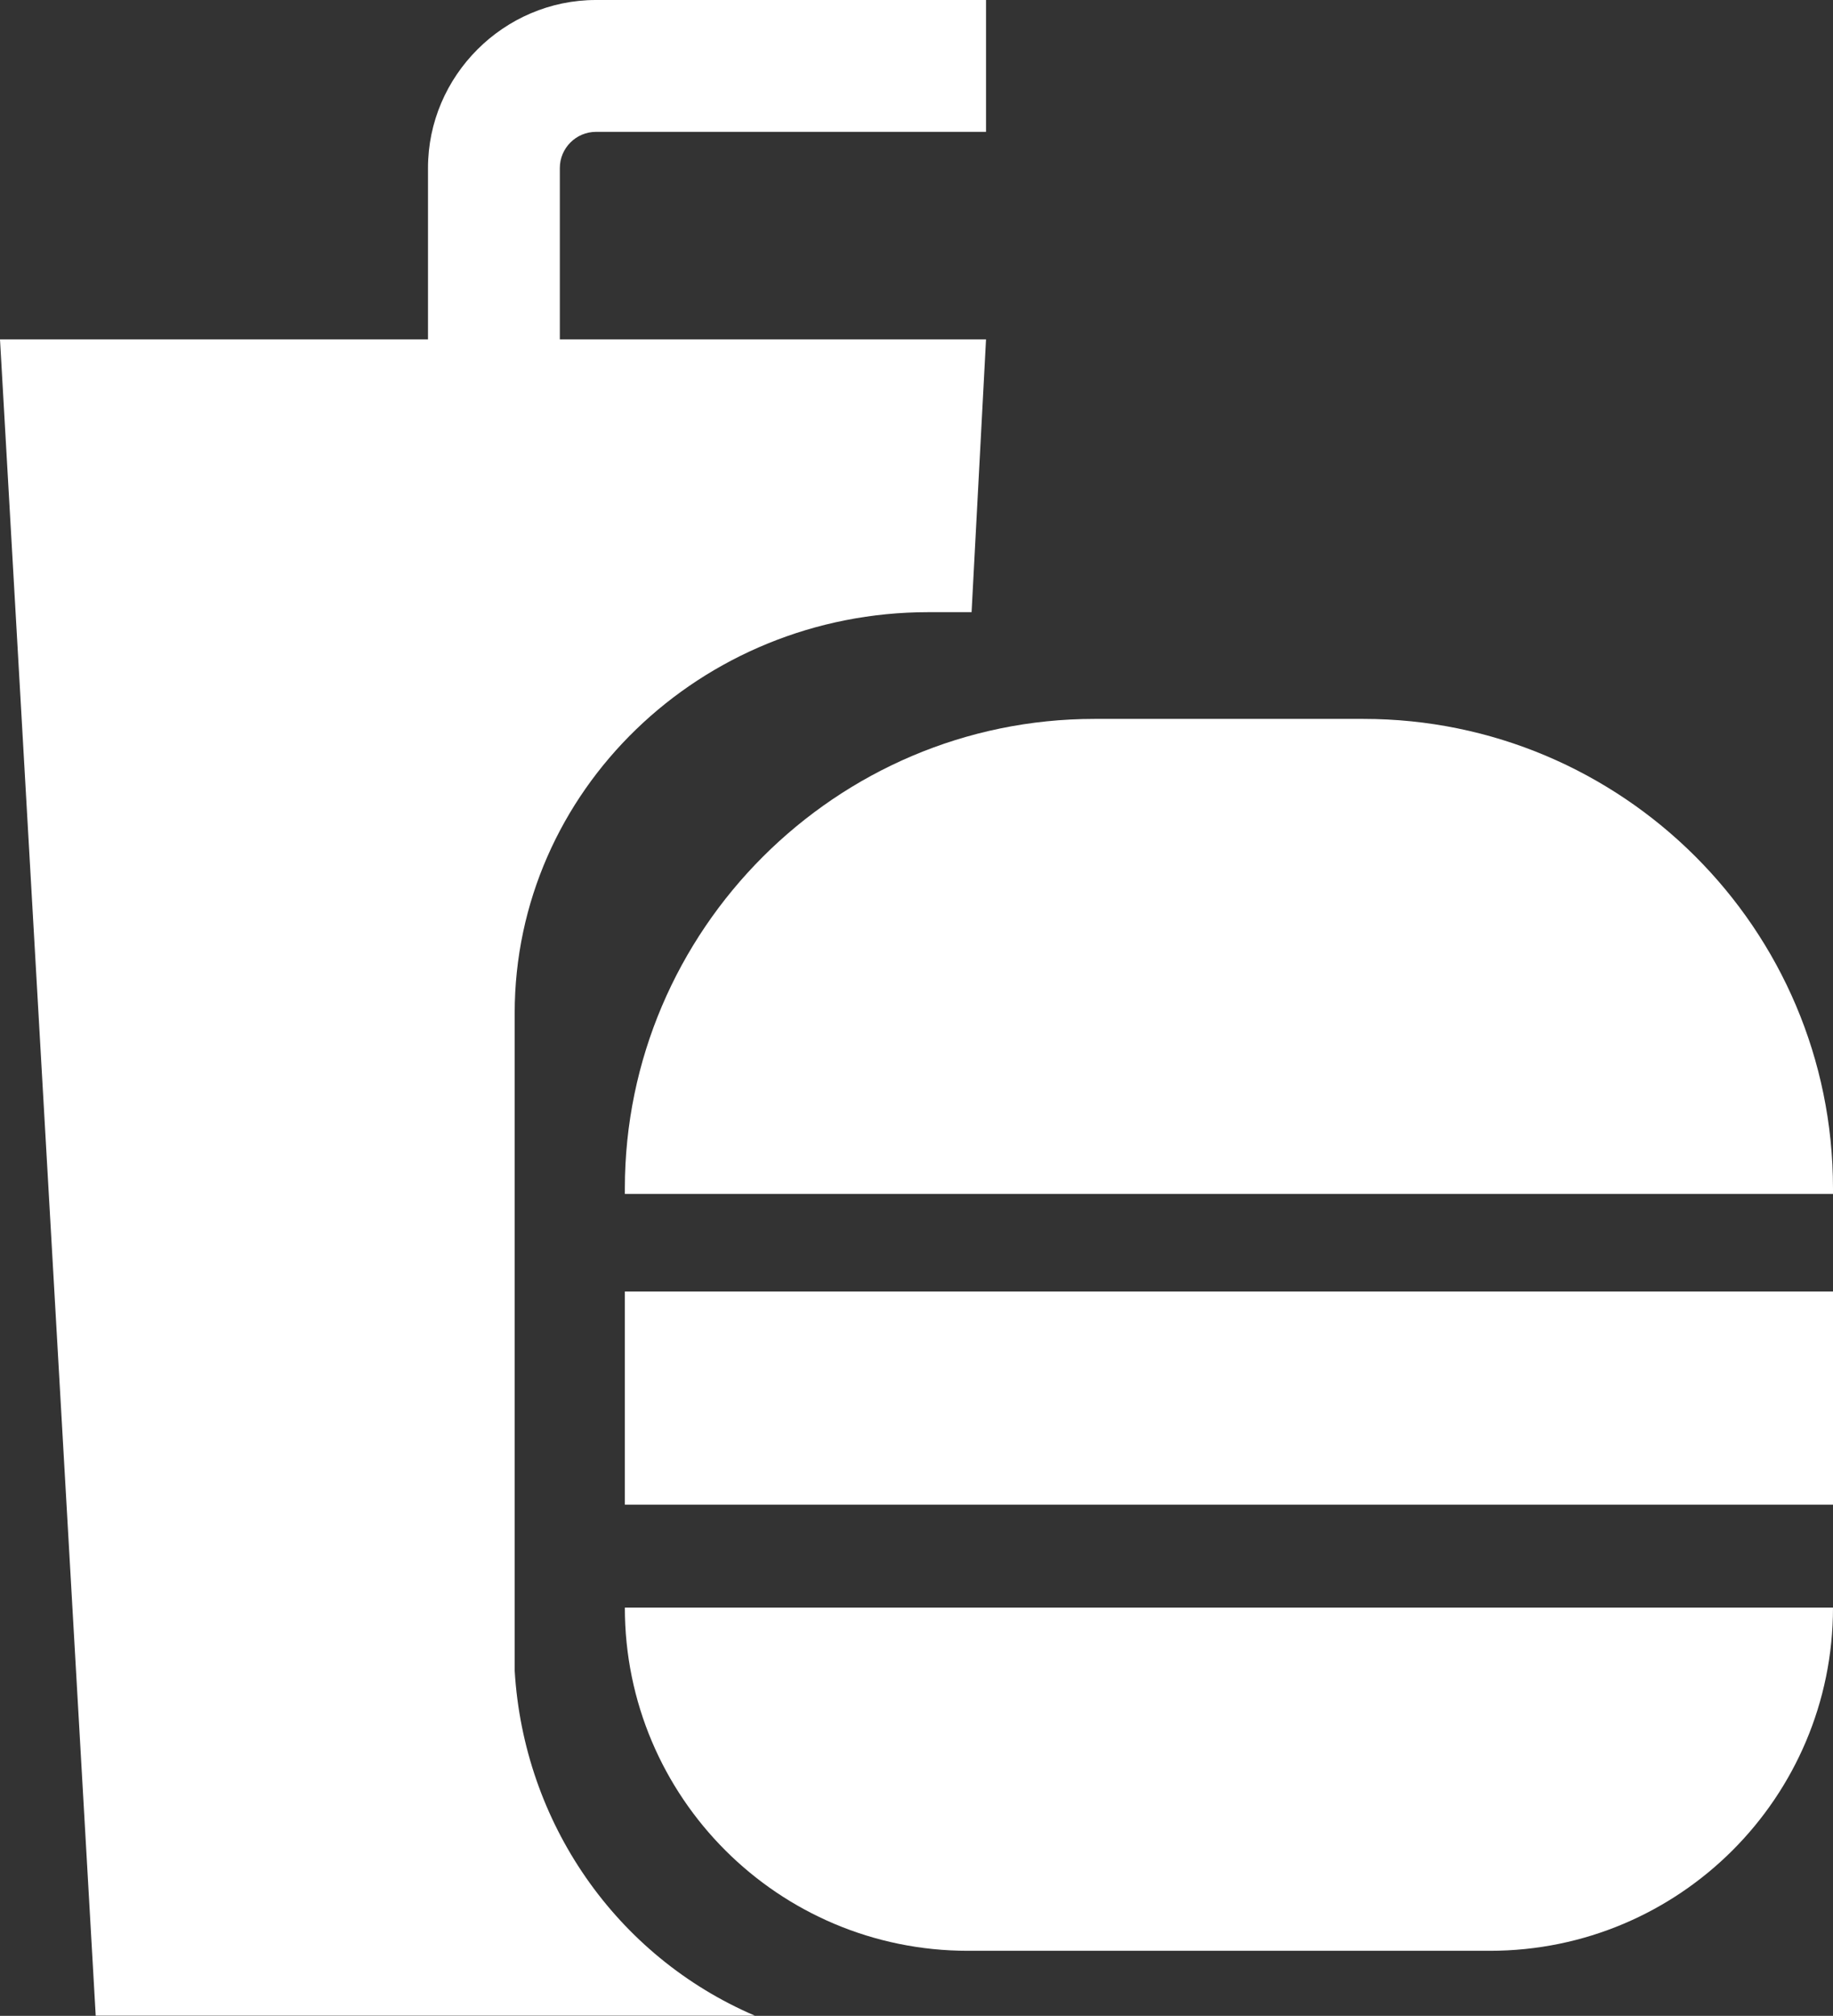 <?xml version="1.0" encoding="utf-8"?>
<!-- Generator: Adobe Illustrator 25.4.1, SVG Export Plug-In . SVG Version: 6.00 Build 0)  -->
<svg version="1.1" id="Layer_1" xmlns="http://www.w3.org/2000/svg" xmlns:xlink="http://www.w3.org/1999/xlink" x="0px" y="0px"
	 viewBox="0 0 101.5 111.6" style="enable-background:new 0 0 101.5 111.6;" xml:space="preserve">
<rect x="0" y="0" width="101.5" height="111.6" fill="#333333" stroke="none"/>
<style type="text/css">
	.st0{fill:#FFFFFF;}
</style>
<g>
	<g id="Group_200" transform="translate(0 18.791)">
		<path id="Path_3741" class="st0" d="M28.5,73.7L28.5,73.7V37.3c0-12.3,10.3-22.2,22.9-22.2h2.4L54.6,0H0l5.3,92.8h36.5
			C34.1,89.5,29,82.1,28.5,73.7z"/>
	</g>
	<path id="Path_3742" class="st0" d="M31,20.7h-7.3V9.3C23.7,4.2,27.9,0,33,0h21.6v7.3H33c-1.1,0-2,0.9-2,2V20.7z"/>
	<path id="Rectangle_113" class="st0" d="M60.6,39.8h14.9c14.3,0,26,11.6,26,26l0,0v0.3l0,0H34.6l0,0v-0.3
		C34.6,51.5,46.3,39.8,60.6,39.8L60.6,39.8z"/>
	<path id="Path_3743" class="st0" d="M69.8,89H34.6c0,10.5,8.5,19,19,19l0,0h28.9c10.5,0,19-8.5,19-19l0,0H69.8z"/>
	<rect id="Rectangle_114" x="34.6" y="71.5" class="st0" width="66.9" height="11.8"/>
</g>
</svg>

